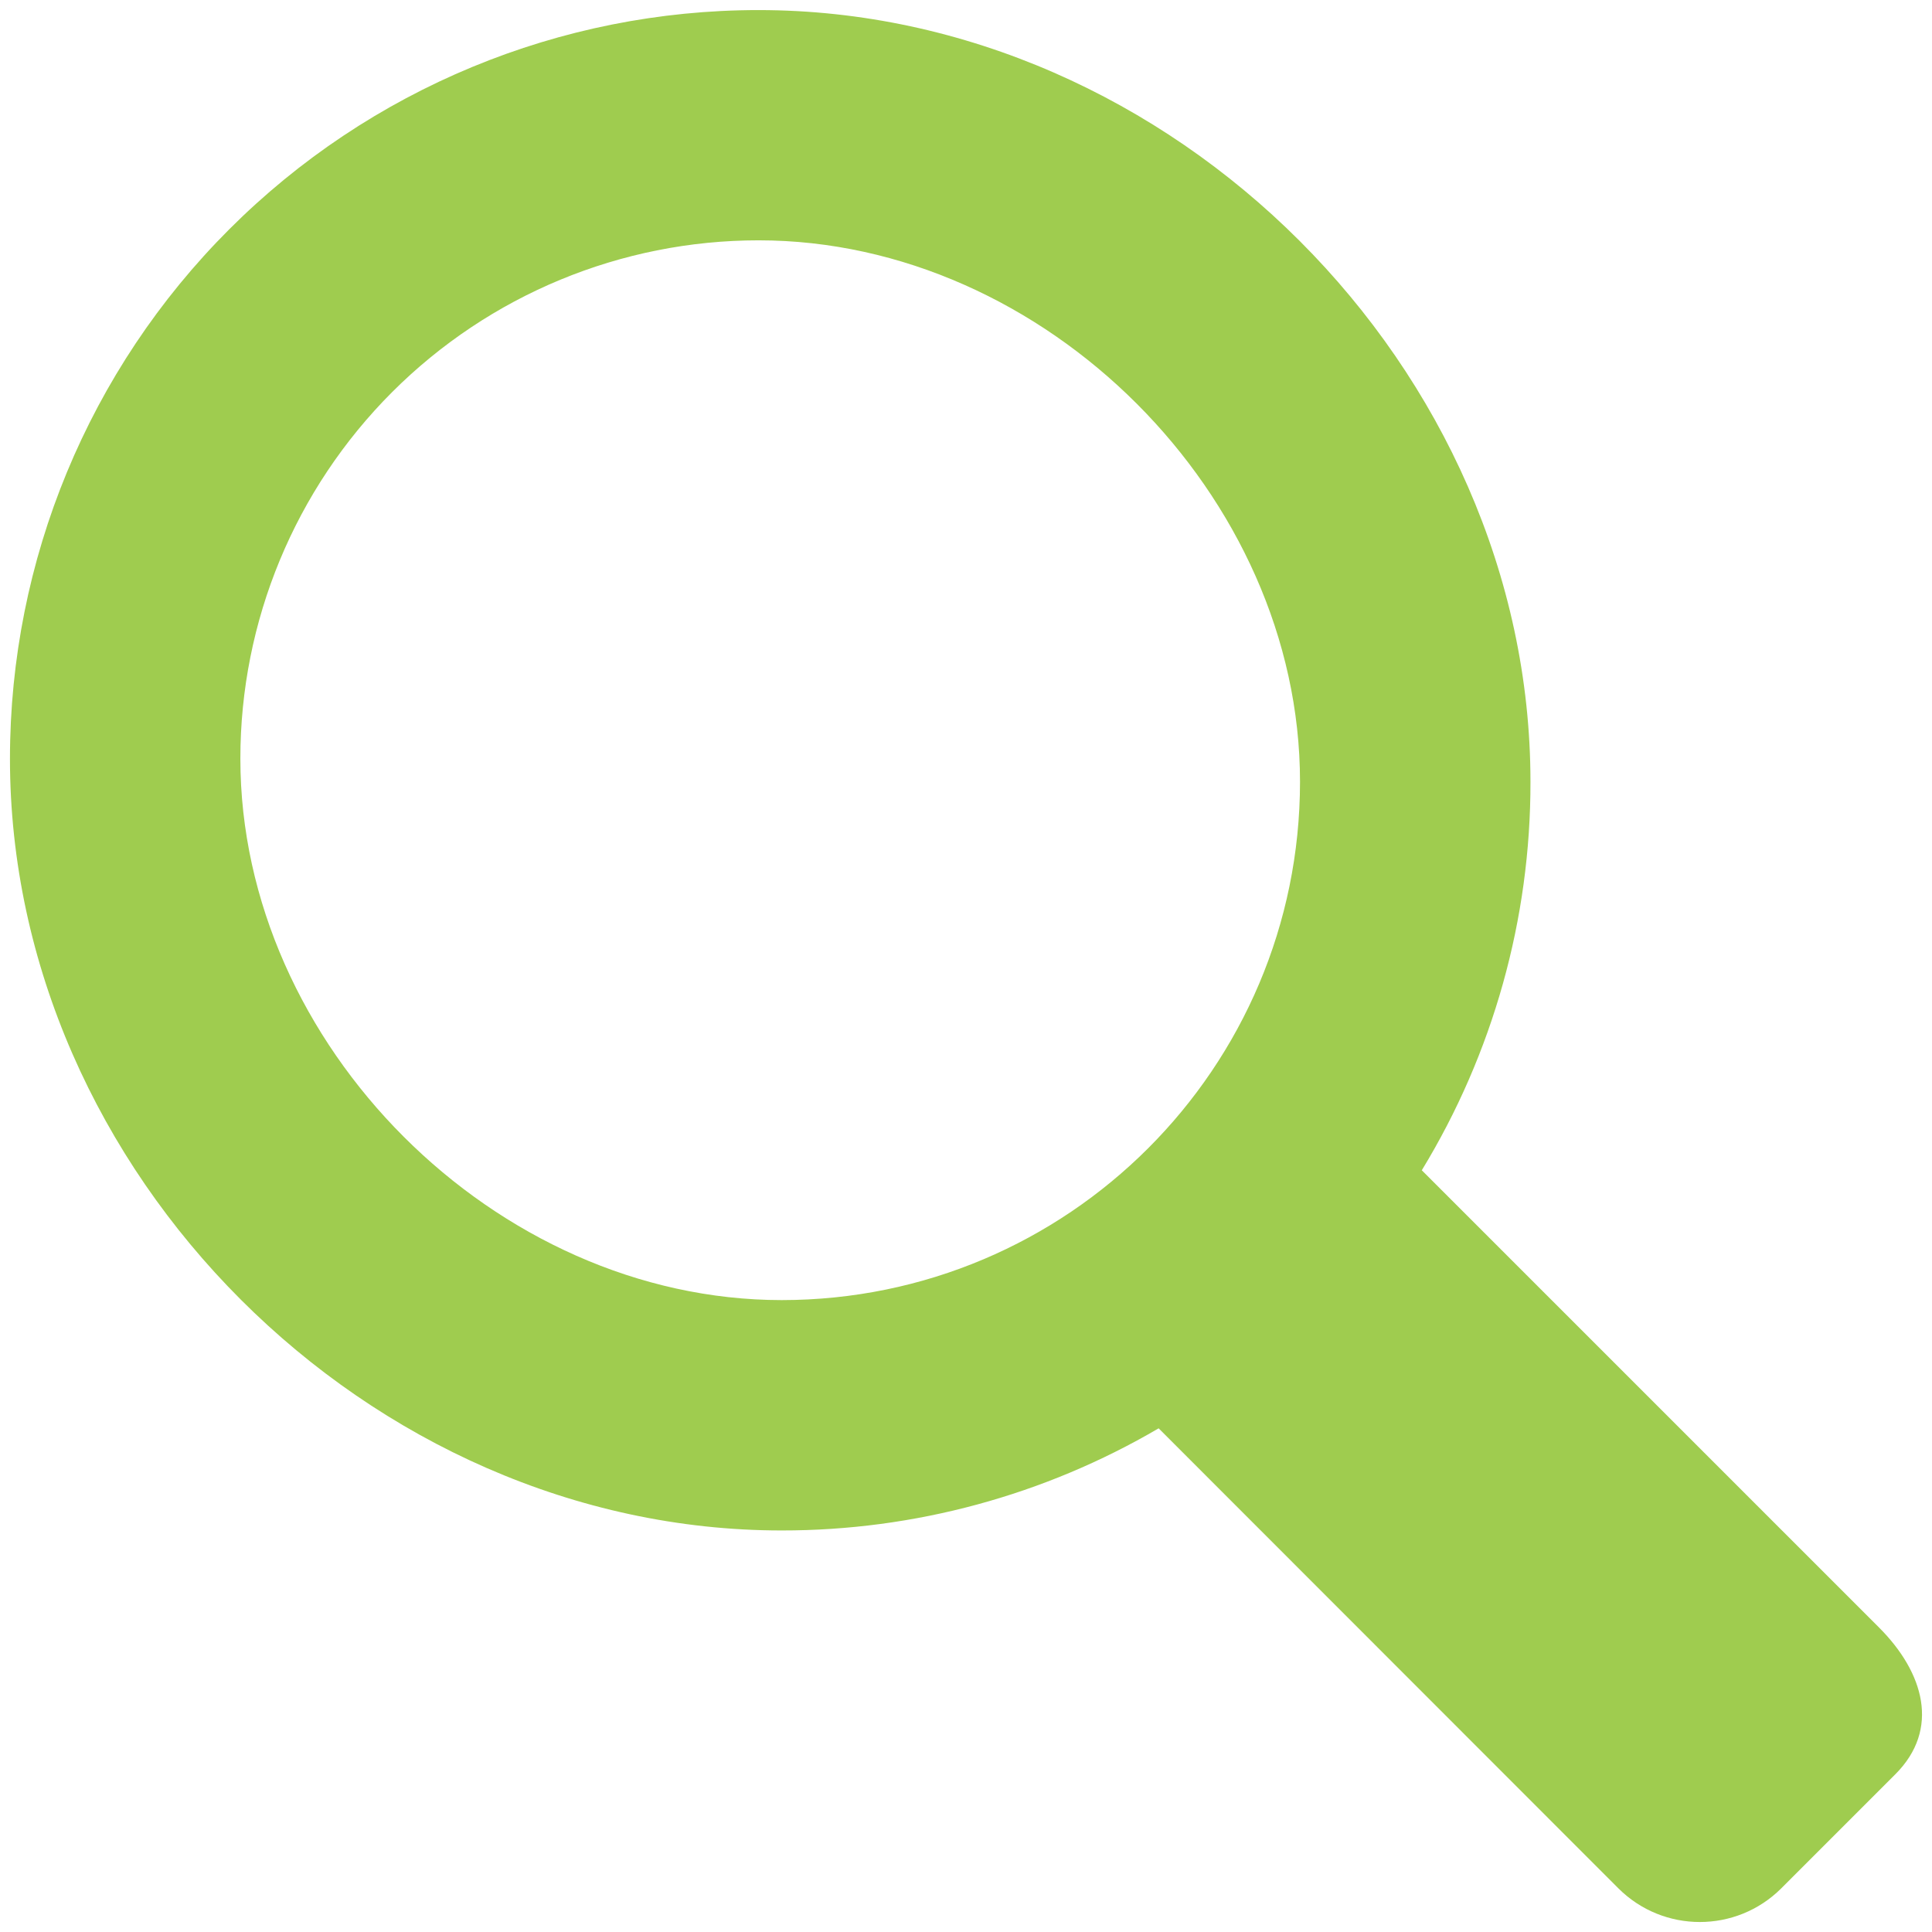 <?xml version="1.0" encoding="utf-8"?>
<!-- Generator: Adobe Illustrator 19.0.0, SVG Export Plug-In . SVG Version: 6.00 Build 0)  -->
<svg version="1.1" id="Layer_1" xmlns="http://www.w3.org/2000/svg" xmlns:xlink="http://www.w3.org/1999/xlink" x="0px" y="0px"
	 viewBox="0 0 48.5 48.5" style="enable-background:new 0 0 48.5 48.5;" xml:space="preserve">
<style type="text/css">
	.st0{clip-path:url(#SVGID_2_);fill:#9FCC4F;}
</style>
<g>
	<defs>
		<path id="SVGID_1_" d="M6.034,19.045c-0.001-3.451,1.369-6.76,3.809-9.201c2.44-2.44,5.749-3.811,9.2-3.811
			c7.188,0,13.592,6.401,13.592,13.592c-0.002,7.186-5.826,13.01-13.012,13.012C12.435,32.635,6.034,26.23,6.034,19.045z
			 M47.172,40.858L35.692,29.378c1.79-2.938,2.734-6.312,2.728-9.752c0-10.381-8.996-19.373-19.376-19.373
			c-4.985-0.001-9.765,1.979-13.29,5.504s-5.504,8.305-5.504,13.29c0,10.378,8.996,19.373,19.373,19.373
			c3.326,0.003,6.593-0.882,9.463-2.564l11.541,11.548c1.13,1.127,2.959,1.127,4.089,0l2.865-2.865
			C48.709,43.41,48.299,41.986,47.172,40.858z"/>
	</defs>
	<clipPath id="SVGID_2_">
		<use xlink:href="#SVGID_1_"  style="overflow:visible;"/>
	</clipPath>
	<rect id="XMLID_16_" x="-7.491" y="-7.489" class="st0" width="63.482" height="63.478"/>
</g>
</svg>
